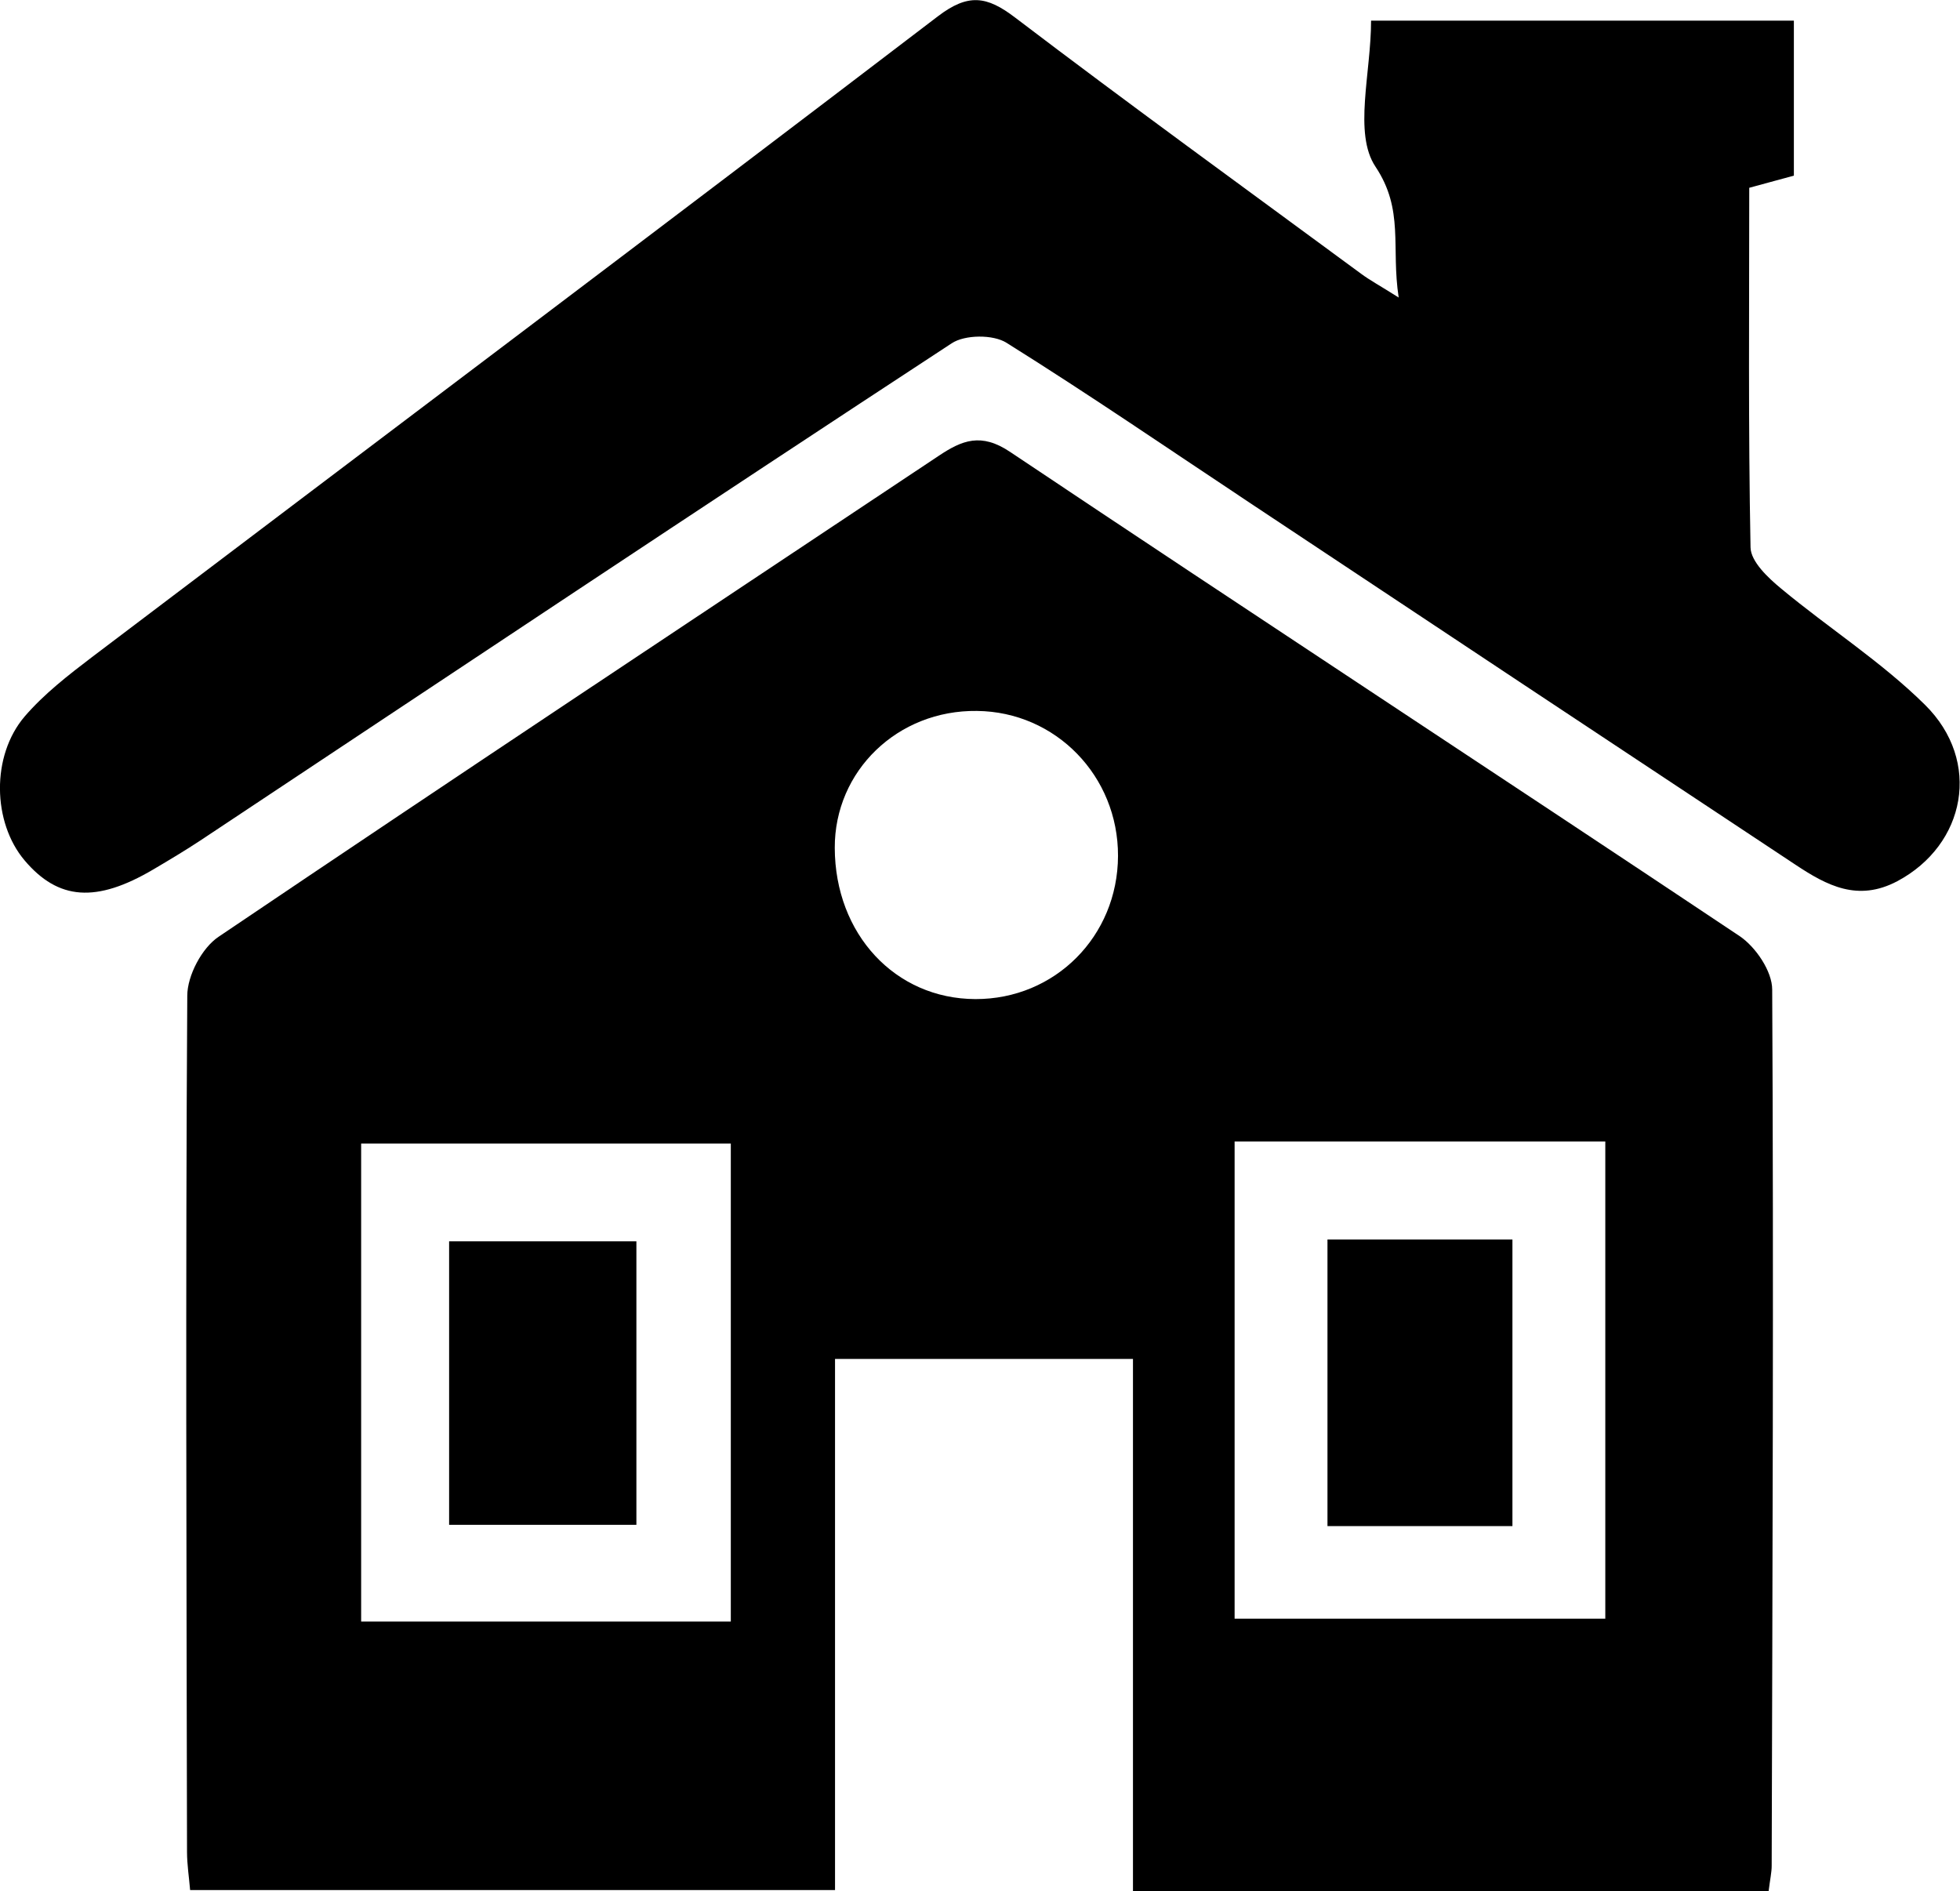 <?xml version="1.0" encoding="UTF-8"?>
<svg id="Layer_2" xmlns="http://www.w3.org/2000/svg" viewBox="0 0 75.98 73.31">
  <g id="Layer_1-2" data-name="Layer_1">
    <g>
      <path d="M68.55,73.31h-24.63v-20.63h-11.55v20.59H7.37c-.04-.49-.12-.99-.12-1.48-.02-11.06-.06-22.13.01-33.19,0-.78.57-1.86,1.22-2.29,9.27-6.26,18.6-12.44,27.91-18.64.9-.6,1.64-.91,2.77-.15,9.4,6.29,18.87,12.49,28.28,18.77.62.42,1.26,1.36,1.26,2.07.06,11.32.01,22.64-.02,33.97,0,.25-.06.51-.12.99ZM28.33,62.86v-18.53h-14.33v18.53h14.33ZM47.86,62.75h14.37v-18.5h-14.37v18.5ZM43.34,33.18c.01-3.09-2.41-5.59-5.47-5.62-3.07-.04-5.52,2.32-5.51,5.31.01,3.34,2.34,5.85,5.45,5.86,3.08.01,5.52-2.43,5.53-5.55Z"/>
      <path d="M54.22,11.53c-.3-1.96.22-3.39-.9-5.07-.86-1.29-.17-3.62-.17-5.66h16.39v6.01c-.47.13-1.01.27-1.73.47,0,4.66-.04,9.3.05,13.94.01.55.68,1.18,1.19,1.6,1.84,1.53,3.88,2.83,5.57,4.5,2.22,2.19,1.58,5.43-1.07,6.84-1.53.81-2.73.17-3.95-.64-7.01-4.64-14.02-9.29-21.02-13.94-3.18-2.11-6.33-4.27-9.56-6.29-.52-.33-1.62-.32-2.13.02-9.74,6.38-19.42,12.83-29.12,19.27-.59.39-1.21.76-1.82,1.12-2.22,1.31-3.69,1.2-5-.35-1.24-1.47-1.3-4.05.01-5.58.75-.87,1.69-1.6,2.61-2.3C14.5,17.19,25.46,8.95,36.36.63c1.17-.89,1.89-.79,2.99.05,4.43,3.37,8.93,6.63,13.41,9.93.35.26.73.46,1.47.93Z"/>
      <path d="M17.41,59.11v-10.99h7.26v10.99h-7.26Z"/>
      <path d="M58.63,59.16h-7.17v-11.11h7.17v11.11Z"/>
    </g>
  </g>
</svg>